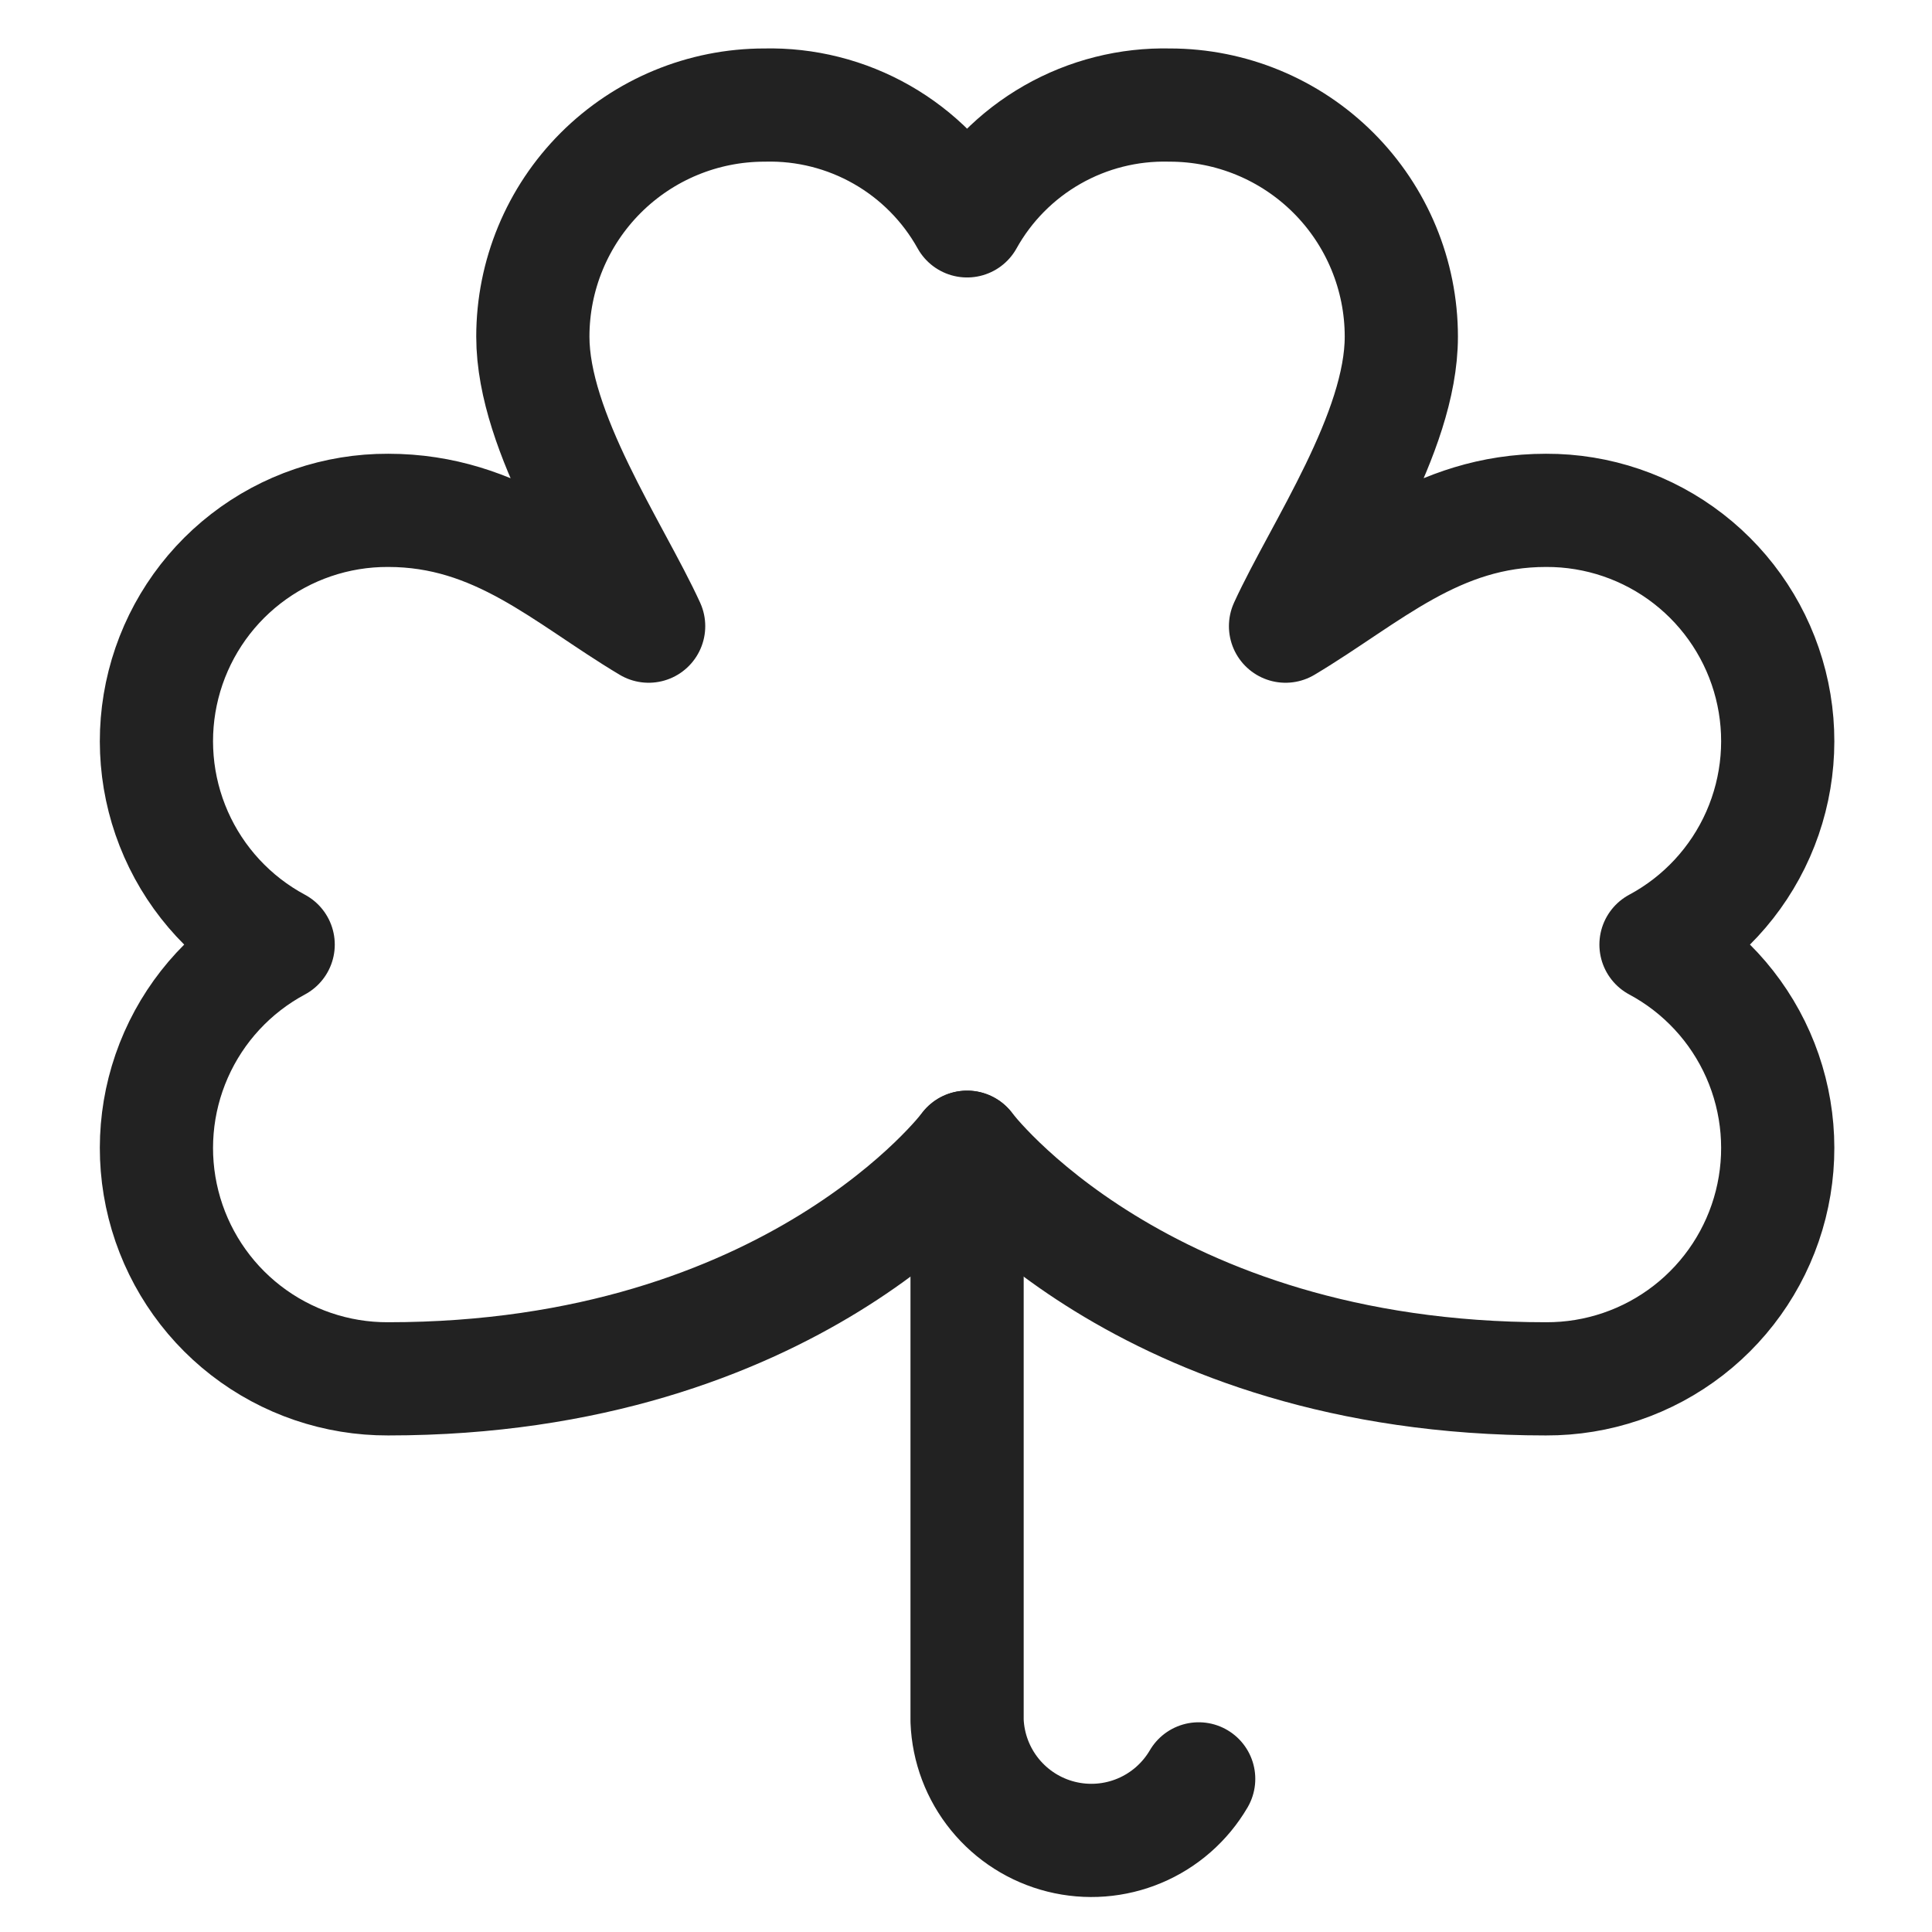 <svg width="512" height="512" viewBox="0 0 512 512" fill="none" xmlns="http://www.w3.org/2000/svg">
<g filter="url(#filter0_d_5135_556)">
<path d="M256.288 302.031V454.078C256.57 461.198 259.153 468.035 263.65 473.564C268.146 479.093 274.313 483.016 281.226 484.744C288.14 486.472 295.427 485.914 301.996 483.151C308.565 480.388 314.062 475.571 317.663 469.421" stroke="#222222" stroke-width="30" stroke-linecap="round" stroke-linejoin="round"/>
<path d="M438.858 248.328C450.886 241.877 460.412 231.589 465.919 219.1C471.426 206.611 472.598 192.639 469.248 179.407C465.899 166.176 458.22 154.444 447.434 146.08C436.648 137.716 423.374 133.2 409.725 133.25C380.613 133.25 362.671 150.803 340.678 163.937C349.884 143.847 371.366 112.791 371.366 87.218C371.366 70.941 364.899 55.33 353.389 43.82C341.879 32.31 326.268 25.843 309.991 25.843C299.092 25.575 288.327 28.293 278.862 33.702C269.396 39.111 261.59 47.005 256.288 56.531C250.985 47.005 243.179 39.111 233.713 33.702C224.248 28.293 213.483 25.575 202.584 25.843C186.307 25.843 170.696 32.31 159.186 43.82C147.676 55.33 141.209 70.941 141.209 87.218C141.209 112.689 162.691 143.847 171.897 163.937C149.904 150.803 131.962 133.25 102.85 133.25C89.201 133.2 75.927 137.716 65.141 146.08C54.355 154.444 46.676 166.176 43.327 179.407C39.977 192.639 41.149 206.611 46.656 219.1C52.163 231.589 61.689 241.877 73.717 248.328C61.689 254.778 52.163 265.066 46.656 277.555C41.149 290.044 39.977 304.016 43.327 317.248C46.676 330.48 54.355 342.211 65.141 350.575C75.927 358.939 89.201 363.456 102.85 363.406C210.256 363.406 256.288 302.031 256.288 302.031C256.288 302.031 302.319 363.406 409.725 363.406C423.374 363.456 436.648 358.939 447.434 350.575C458.22 342.211 465.899 330.48 469.248 317.248C472.598 304.016 471.426 290.044 465.919 277.555C460.412 265.066 450.886 254.778 438.858 248.328Z" stroke="#222222" stroke-width="30" stroke-linecap="round" stroke-linejoin="round"/>
</g>
<defs>
<filter id="filter0_d_5135_556" x="-4" y="-2" width="520" height="520" filterUnits="userSpaceOnUse" color-interpolation-filters="sRGB">
<feFlood flood-opacity="0" result="BackgroundImageFix"/>
<feColorMatrix in="SourceAlpha" type="matrix" values="0 0 0 0 0 0 0 0 0 0 0 0 0 0 0 0 0 0 127 0" result="hardAlpha"/>
<feOffset dy="2"/>
<feGaussianBlur stdDeviation="2"/>
<feComposite in2="hardAlpha" operator="out"/>
<feColorMatrix type="matrix" values="0 0 0 0 0.098 0 0 0 0 0.129 0 0 0 0 0.239 0 0 0 0.08 0"/>
<feBlend mode="normal" in2="BackgroundImageFix" result="effect1_dropShadow_5135_556"/>
<feBlend mode="normal" in="SourceGraphic" in2="effect1_dropShadow_5135_556" result="shape"/>
</filter>
</defs>
</svg>
